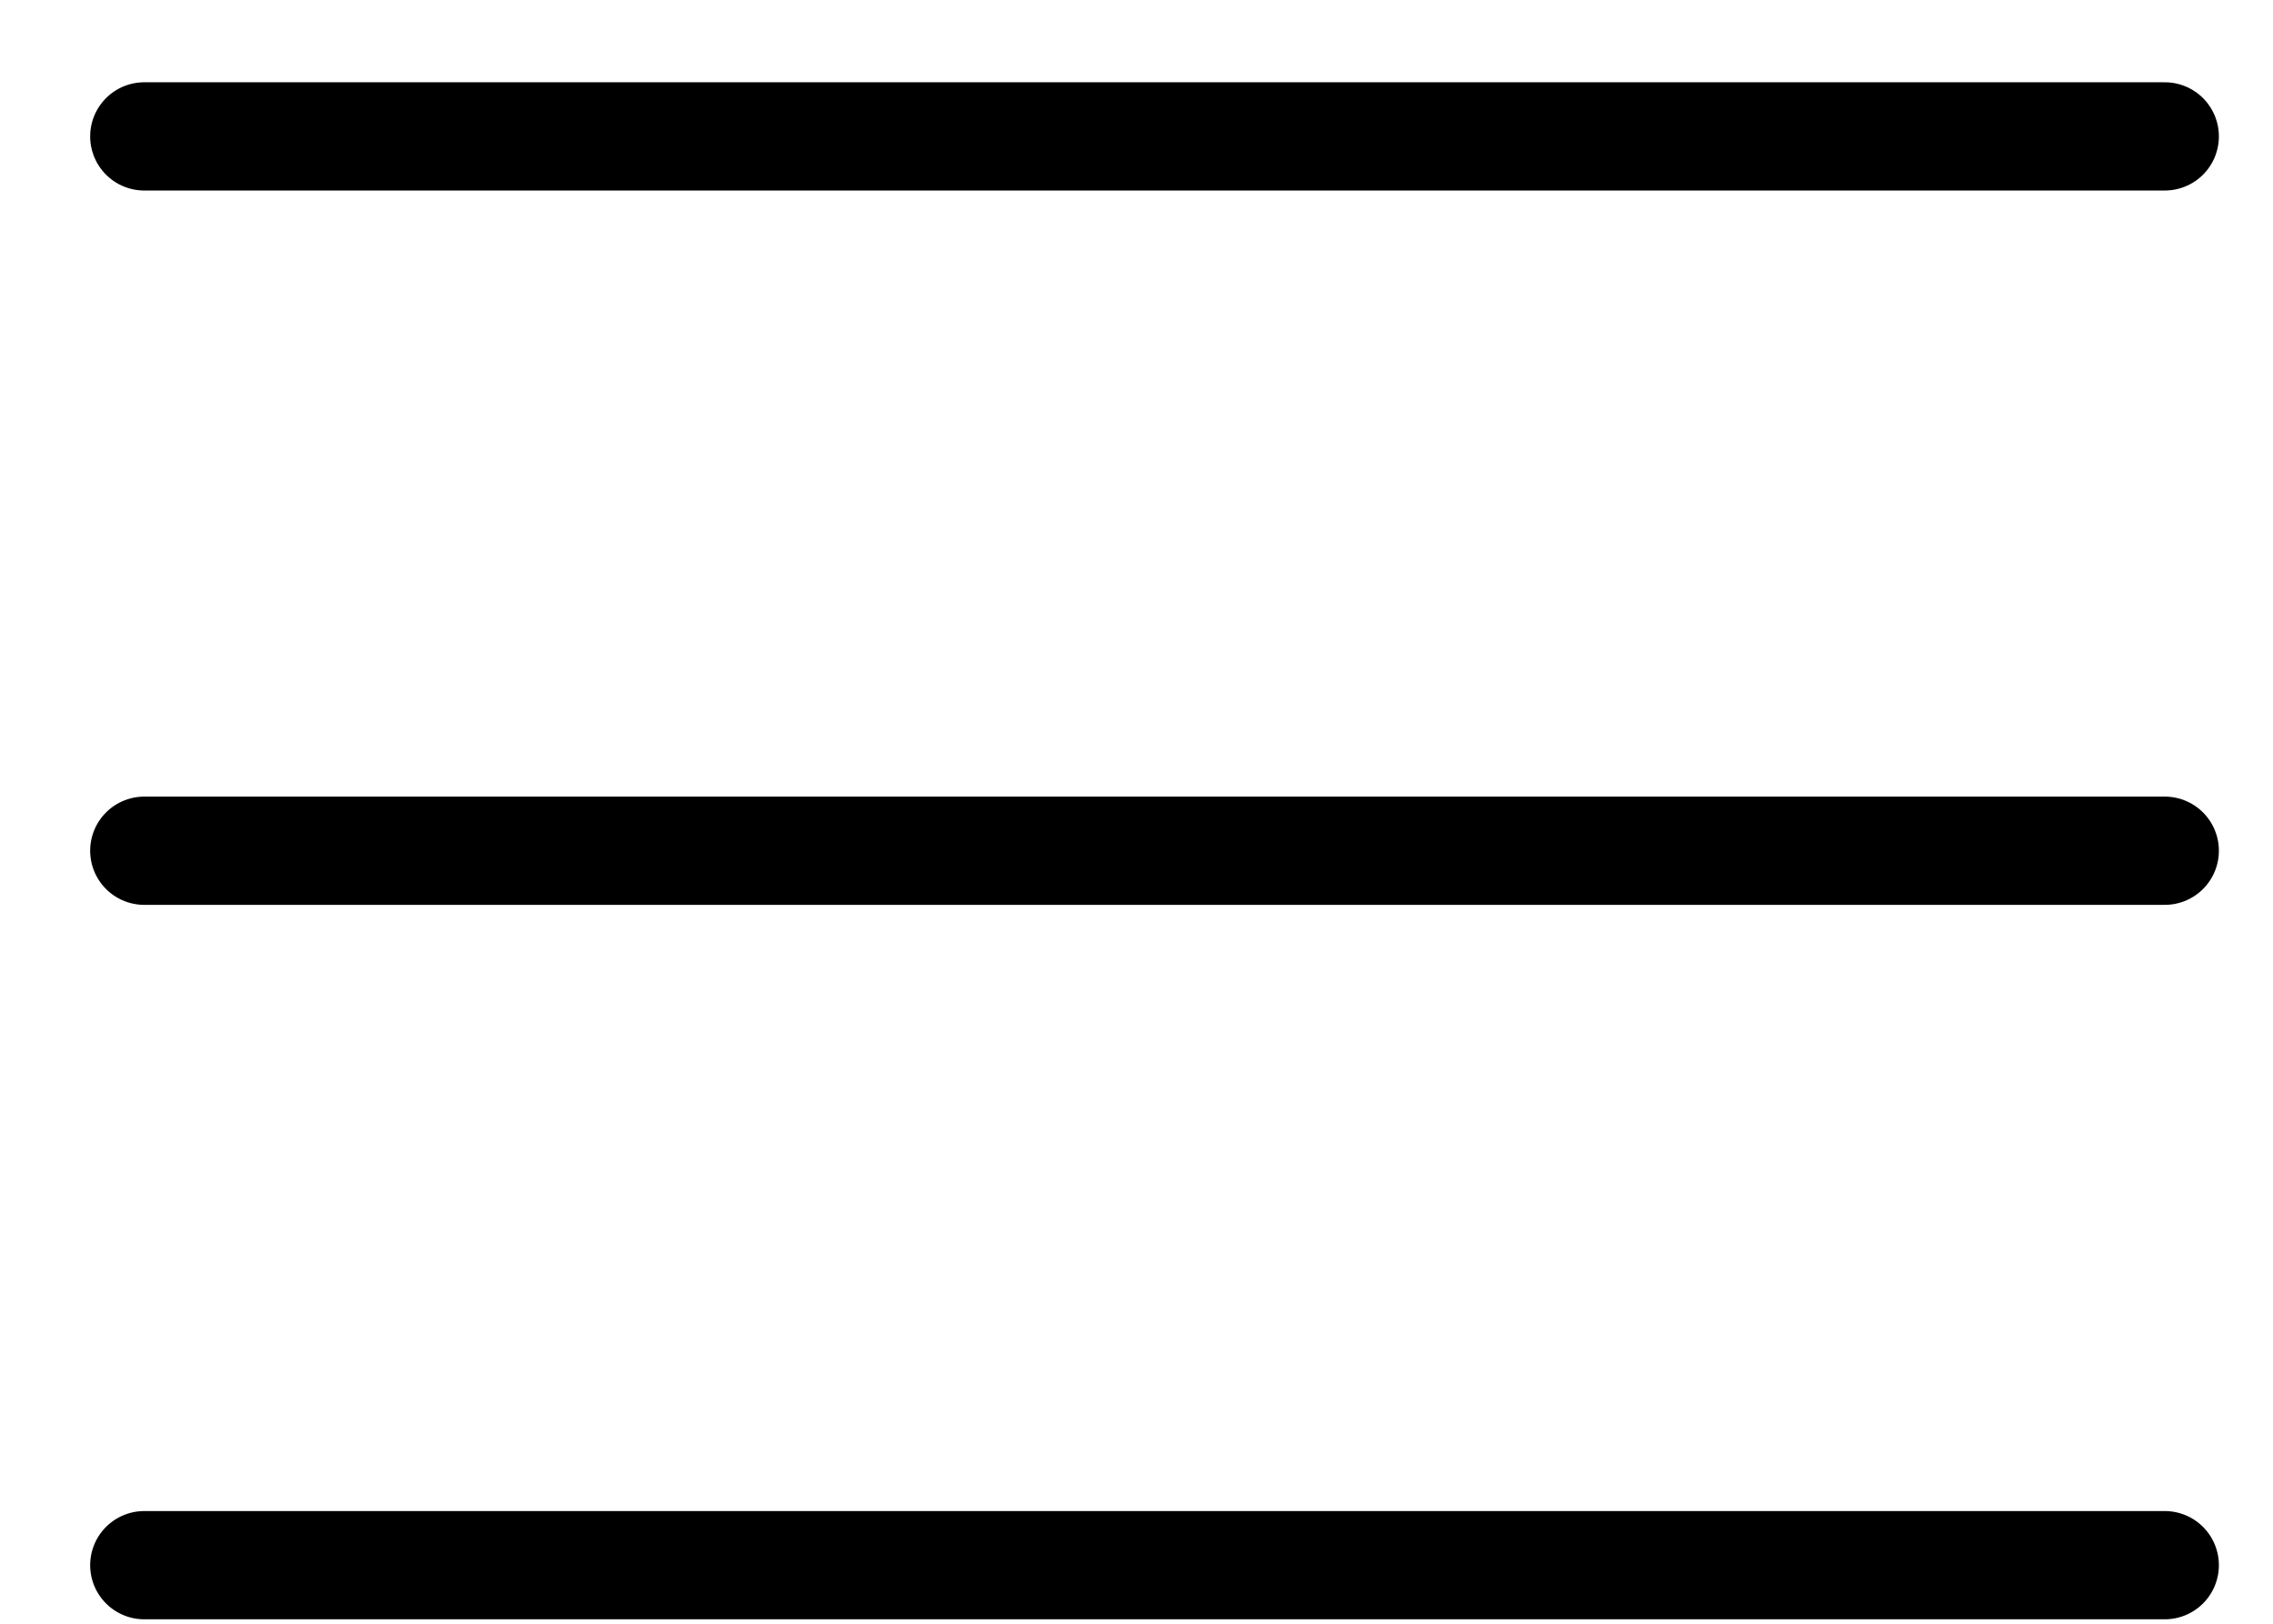 <svg width="21" height="15" viewBox="0 0 21 15" fill="none" xmlns="http://www.w3.org/2000/svg">
<path d="M1.333 1.26H20" stroke="black" stroke-linecap="round"/>
<path d="M1.333 7.859H20" stroke="black" stroke-linecap="round"/>
<path d="M1.333 14.459H20" stroke="black" stroke-linecap="round"/>
</svg>
